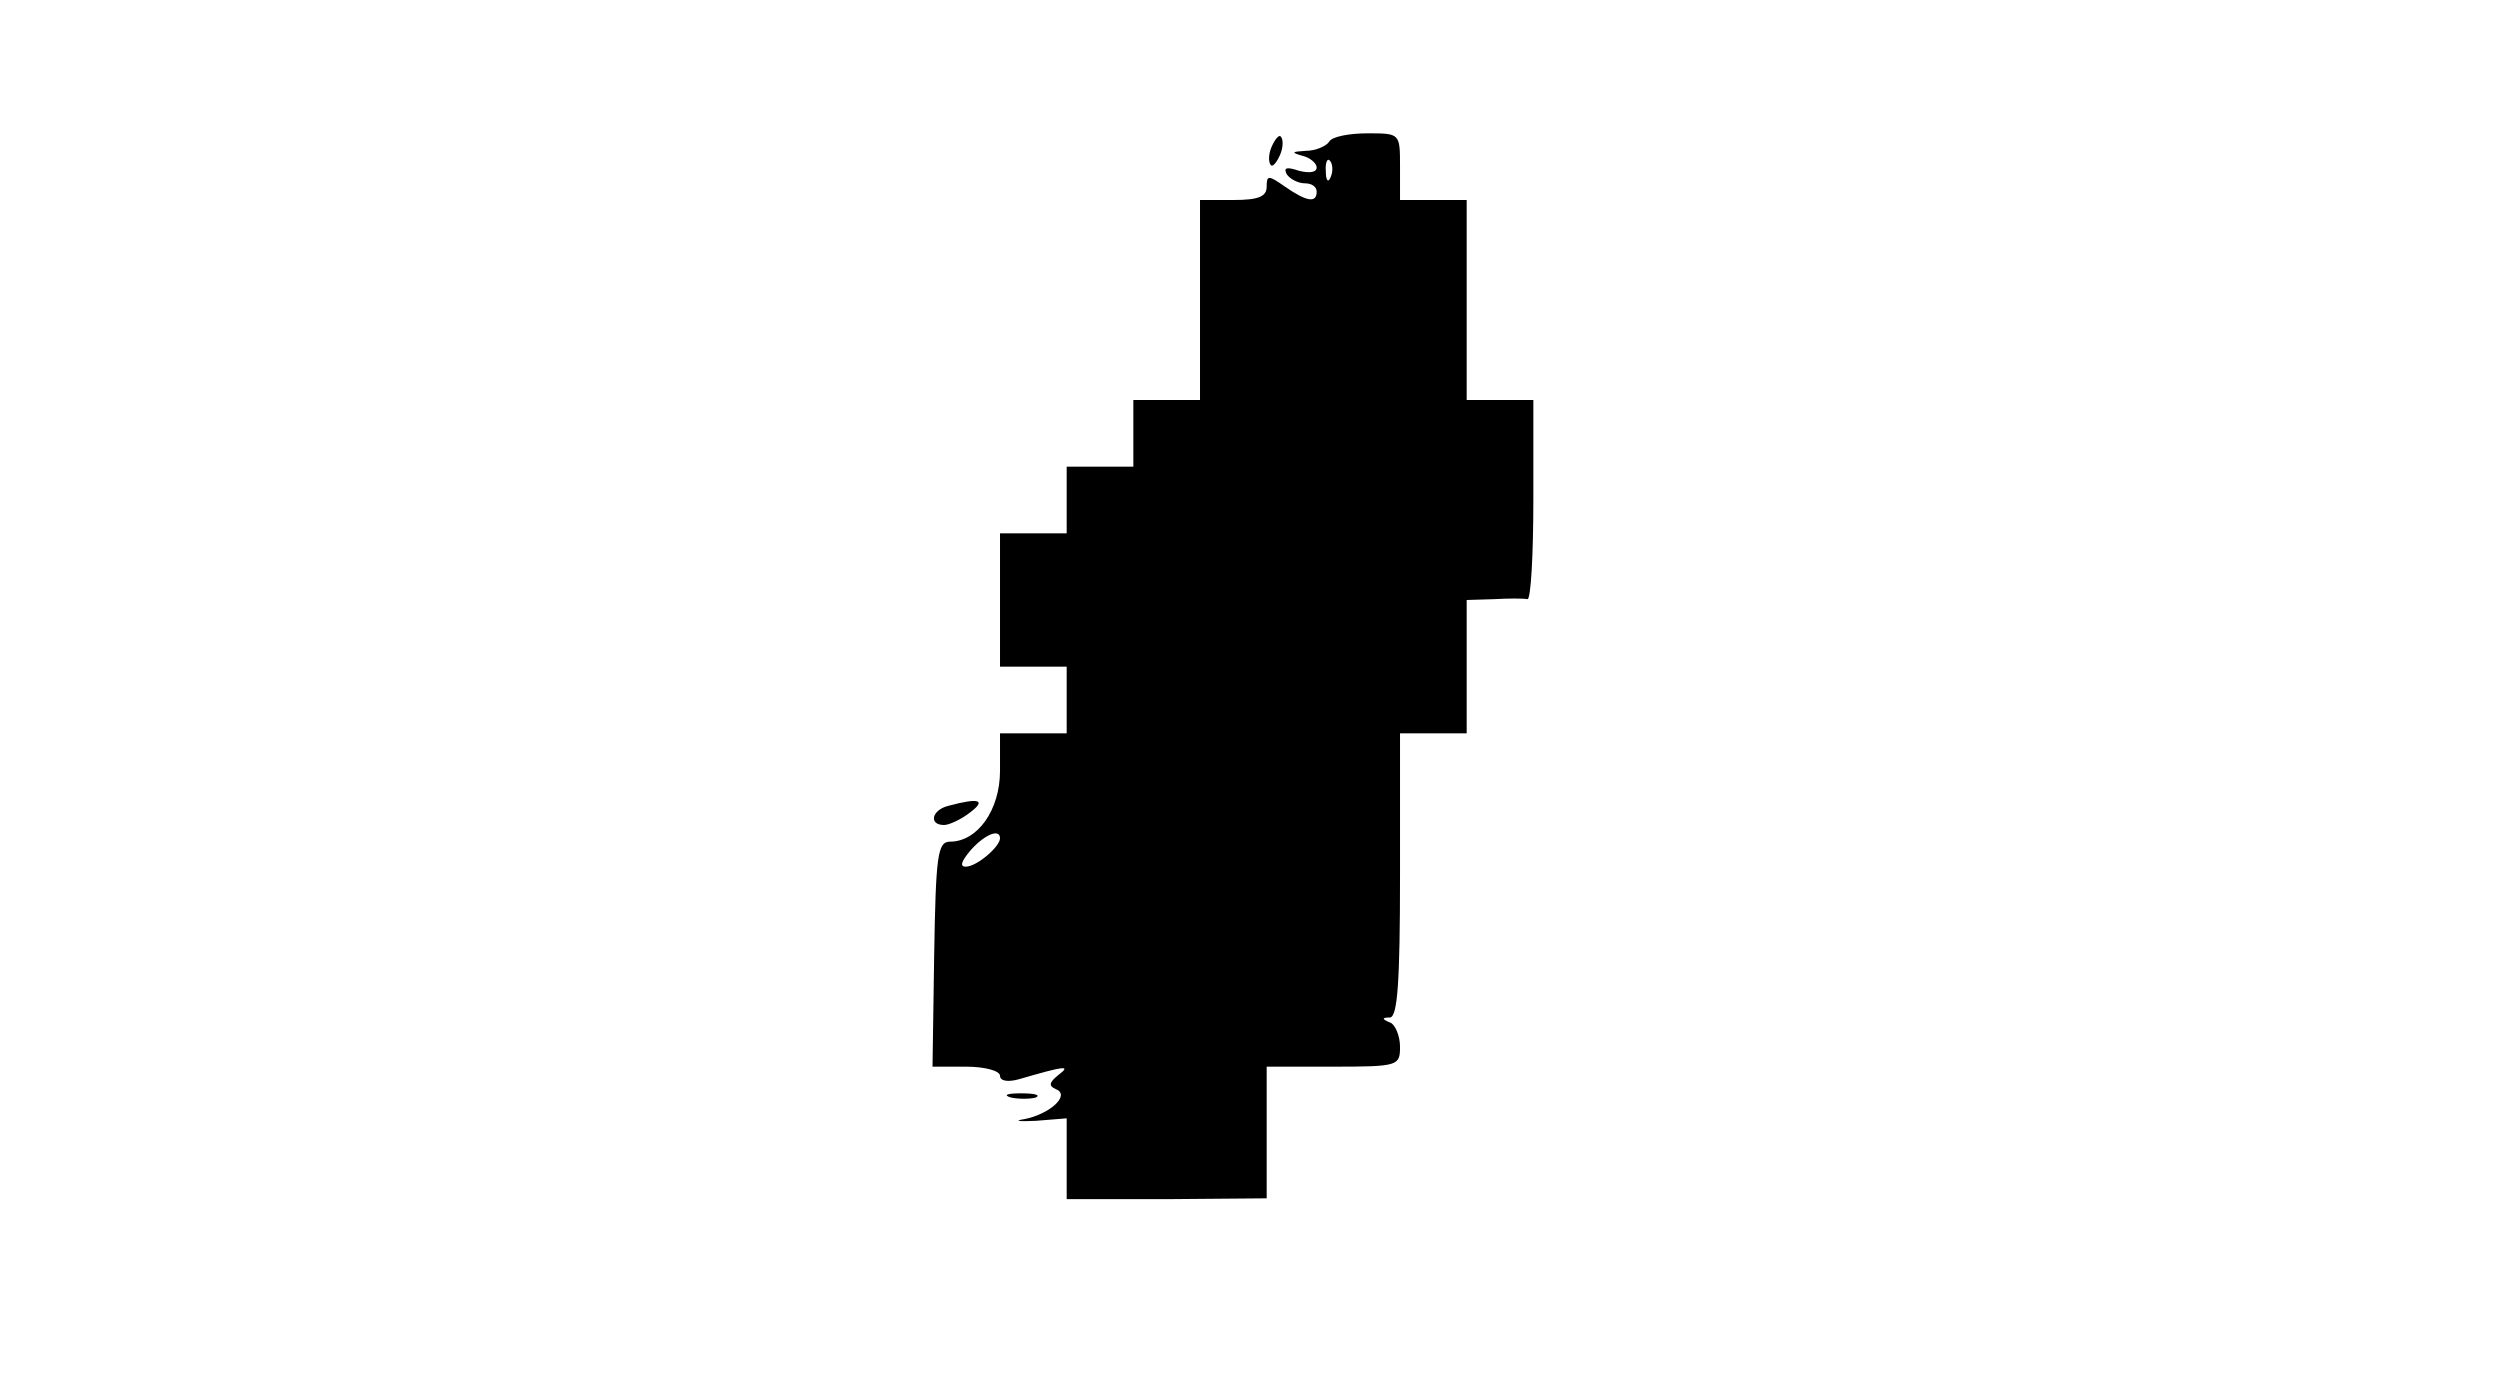 <?xml version="1.0" standalone="no"?>
<!DOCTYPE svg PUBLIC "-//W3C//DTD SVG 20010904//EN"
 "http://www.w3.org/TR/2001/REC-SVG-20010904/DTD/svg10.dtd">
<svg version="1.0" xmlns="http://www.w3.org/2000/svg"
 width="300pt" height="168pt" viewBox="0 0 300 168"
 preserveAspectRatio="xMidYMid meet">
<g transform="translate(0,168) scale(0.1,-0.1)"
fill="#000000" stroke="none">
<path d="M1526 1504 c-4 -9 -4 -19 -1 -22 2 -3 7 3 11 12 4 9 4 19 1 22 -2 3
-7 -3 -11 -12z"/>
<path d="M1595 1510 c-3 -5 -16 -11 -28 -11 -17 -1 -18 -2 -4 -6 9 -2 17 -9
17 -14 0 -6 -9 -7 -21 -4 -15 5 -19 4 -15 -4 4 -6 14 -11 22 -11 8 0 14 -4 14
-10 0 -14 -12 -12 -38 6 -20 14 -22 14 -22 0 0 -12 -10 -16 -40 -16 l-40 0 0
-120 0 -120 -40 0 -40 0 0 -40 0 -40 -40 0 -40 0 0 -40 0 -40 -40 0 -40 0 0
-80 0 -80 40 0 40 0 0 -40 0 -40 -40 0 -40 0 0 -45 c0 -47 -27 -85 -60 -85
-15 0 -17 -17 -19 -135 l-2 -135 40 0 c23 0 41 -5 41 -11 0 -6 9 -8 23 -4 55
16 63 17 47 5 -11 -9 -12 -13 -3 -17 18 -7 -7 -30 -38 -36 -13 -2 -7 -3 14 -2
l37 3 0 -48 0 -49 120 0 120 1 0 79 0 79 80 0 c78 0 80 1 80 24 0 13 -6 27
-12 29 -10 4 -10 6 0 6 9 1 12 42 12 171 l0 170 40 0 40 0 0 80 0 80 33 1 c17
1 35 1 40 0 4 0 7 53 7 119 l0 120 -40 0 -40 0 0 120 0 120 -40 0 -40 0 0 40
c0 40 0 40 -39 40 -22 0 -43 -4 -46 -10z m2 -42 c-3 -8 -6 -5 -6 6 -1 11 2 17
5 13 3 -3 4 -12 1 -19z m-397 -794 c0 -10 -28 -34 -41 -34 -8 0 -5 7 6 20 17
19 35 26 35 14z"/>
<path d="M1138 713 c-20 -5 -24 -23 -5 -23 6 0 21 7 31 15 20 15 11 18 -26 8z"/>
<path d="M1213 363 c9 -2 23 -2 30 0 6 3 -1 5 -18 5 -16 0 -22 -2 -12 -5z"/>
</g>
</svg>
